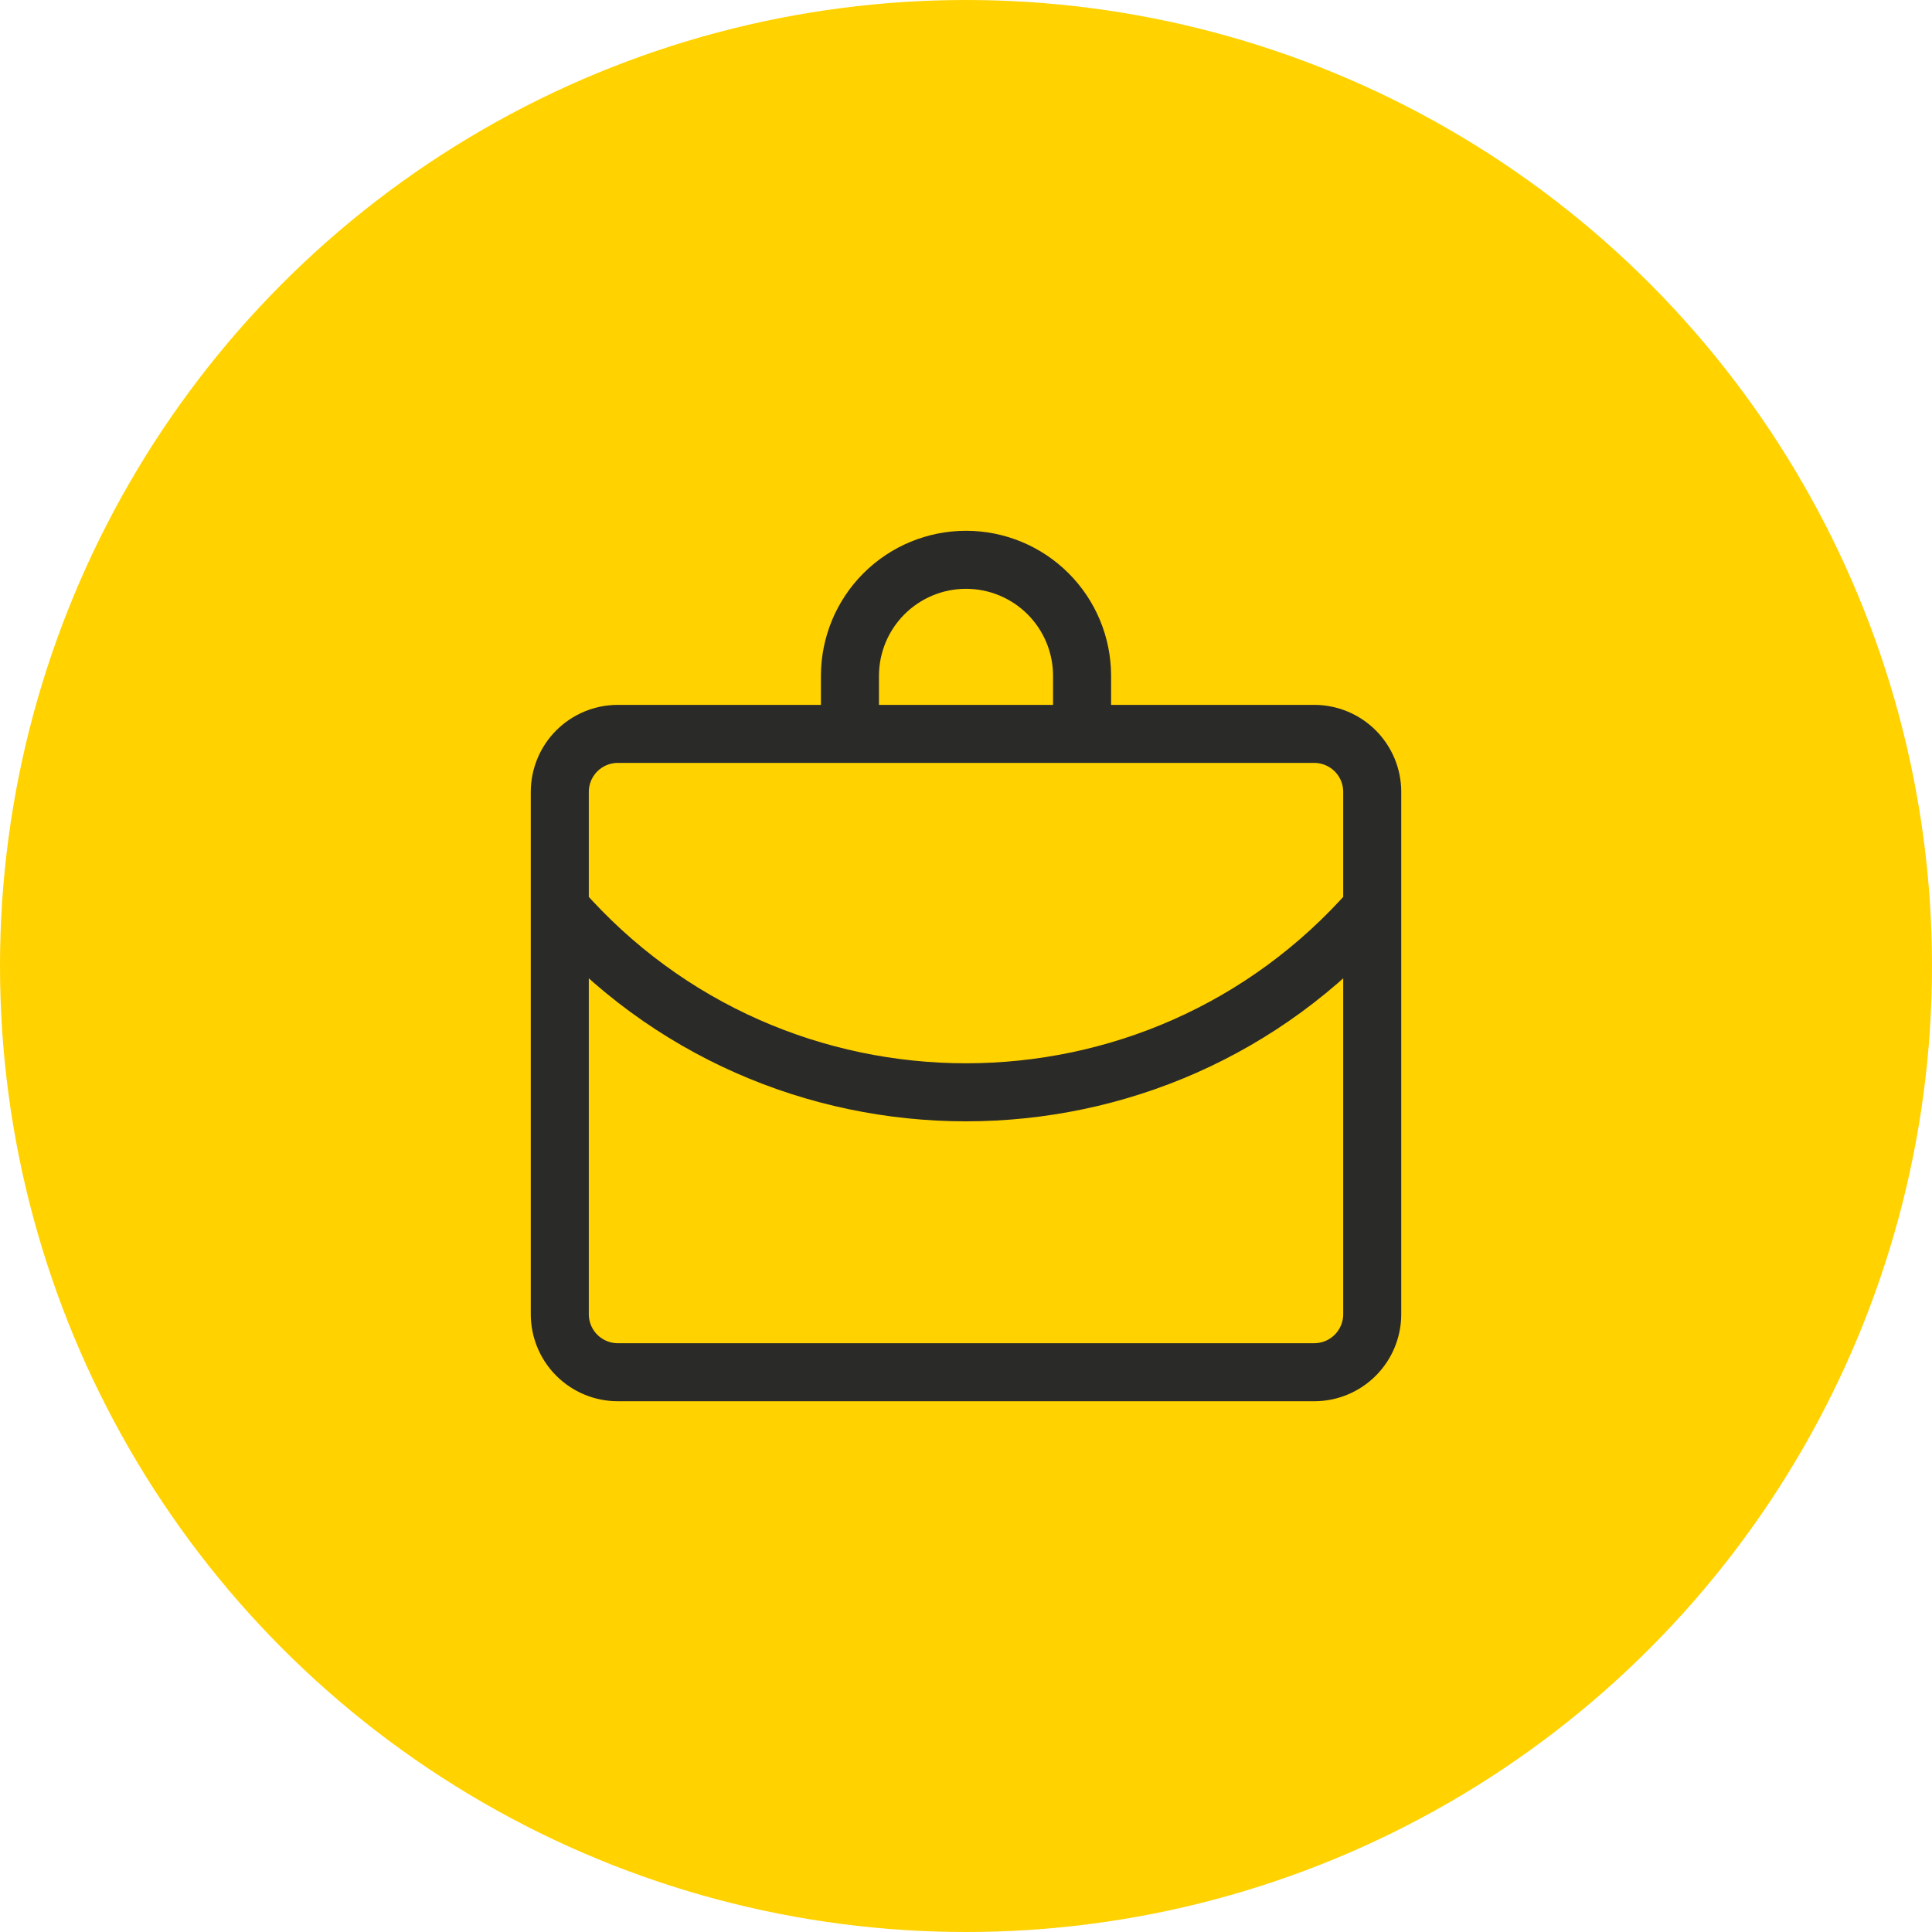 <?xml version="1.0" encoding="UTF-8"?> <svg xmlns="http://www.w3.org/2000/svg" width="420" height="420" viewBox="0 0 420 420" fill="none"><circle cx="210" cy="210" r="210" fill="#FFD200"></circle><g clip-path="url(#clip0_90_492)"><path d="M184.772 153.234V146.926C184.772 140.234 187.43 133.817 192.162 129.085C196.894 124.354 203.311 121.695 210.003 121.695C216.695 121.695 223.112 124.354 227.844 129.085C232.576 133.817 235.234 140.234 235.234 146.926V153.234M121.695 197.388C168.448 250.814 251.558 250.814 298.311 197.388M134.311 159.541H285.695C289.041 159.541 292.25 160.871 294.616 163.236C296.982 165.602 298.311 168.811 298.311 172.157V285.695C298.311 289.041 296.982 292.25 294.616 294.616C292.25 296.982 289.041 298.311 285.695 298.311H134.311C130.965 298.311 127.756 296.982 125.39 294.616C123.024 292.25 121.695 289.041 121.695 285.695V172.157C121.695 168.811 123.024 165.602 125.39 163.236C127.756 160.871 130.965 159.541 134.311 159.541Z" stroke="#2A2A29" stroke-width="12.615"></path></g><defs><clipPath id="clip0_90_492"><rect width="189.231" height="189.231" fill="white" transform="translate(115.385 115.385)"></rect></clipPath></defs></svg> 